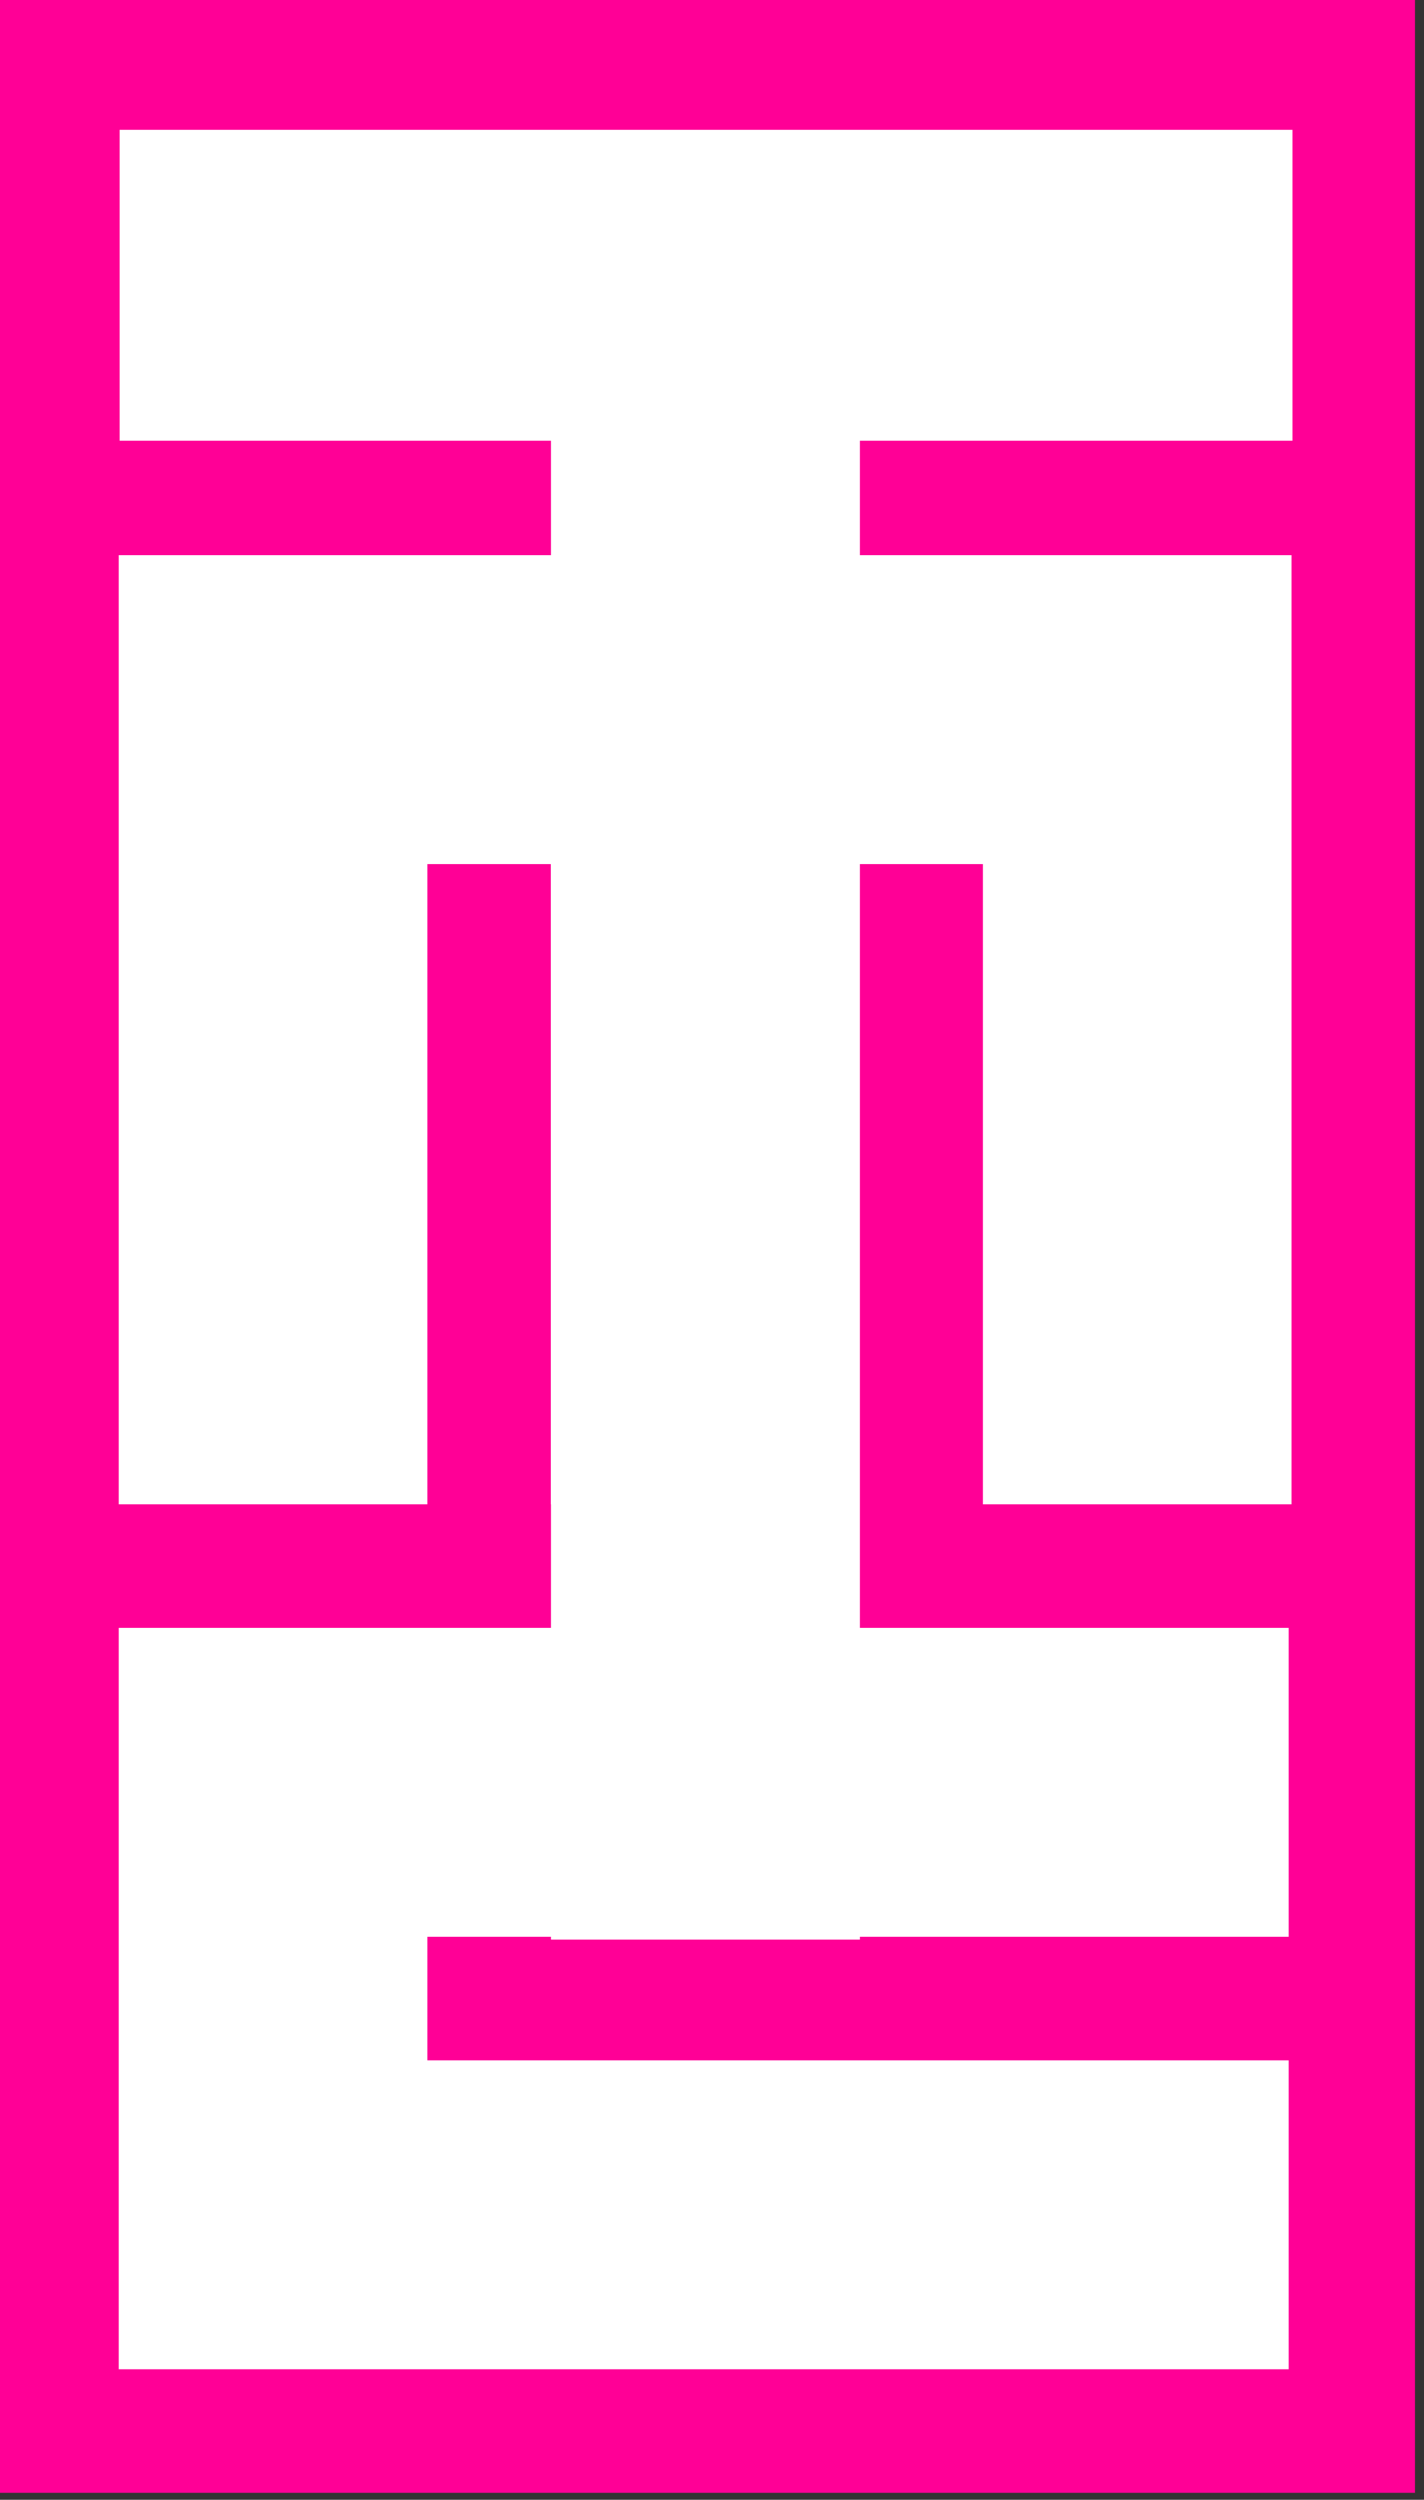 <?xml version="1.0" encoding="UTF-8" standalone="no"?>
<!DOCTYPE svg PUBLIC "-//W3C//DTD SVG 1.1//EN" "http://www.w3.org/Graphics/SVG/1.1/DTD/svg11.dtd">
<svg width="100%" height="100%" viewBox="0 0 118 207" version="1.1" xmlns="http://www.w3.org/2000/svg" xmlns:xlink="http://www.w3.org/1999/xlink" xml:space="preserve" xmlns:serif="http://www.serif.com/" style="fill-rule:evenodd;clip-rule:evenodd;stroke-linejoin:round;stroke-miterlimit:2;">
    <rect x="0" y="0" width="118" height="207" fill="#333333" stroke="none"/>
    <g transform="matrix(1,0,0,1,-722.765,-226.941)">
        <g transform="matrix(0.847,0,0,1.76,0,0)">
            <g transform="matrix(1.18,0,0,0.568,0,0)">
                <rect x="722.765" y="226.941" width="117.707" height="206.563" style="fill:rgb(255,0,150);"/>
            </g>
        </g>
        <g transform="matrix(0.847,0,0,1.76,0,0)">
            <g transform="matrix(6.3248e-17,0.069,1.663,-1.81418e-16,366.126,86.683)">
                <rect x="701" y="300" width="212" height="69" style="fill:white;"/>
            </g>
        </g>
        <g transform="matrix(0.847,0,0,1.76,0,0)">
            <g transform="matrix(5.0449e-17,0.397,-0.438,1.29025e-17,1068.85,-142.26)">
                <rect x="701" y="300" width="212" height="69" style="fill:white;"/>
            </g>
        </g>
        <g transform="matrix(0.847,0,0,1.76,0,0)">
            <g transform="matrix(1.18,0,0,0.568,0,0)">
                <path d="M733,361.857L733,423.27L830,423.27L830,397.68L758.589,397.68L758.589,387.446L830,387.446L830,361.857L733,361.857Z" style="fill:white;"/>
            </g>
        </g>
        <g transform="matrix(0.847,0,0,1.76,0,0)">
            <g transform="matrix(1.18,0,0,0.568,0,0)">
                <path d="M733,273L830.237,273L830.237,351.622L804.648,351.622L804.648,298.589L794.413,298.589L794.413,351.622L768.824,351.622L768.824,298.589L758.589,298.589L758.589,351.622L733,351.622L733,273Z" style="fill:white;"/>
            </g>
        </g>
    </g>
</svg>
